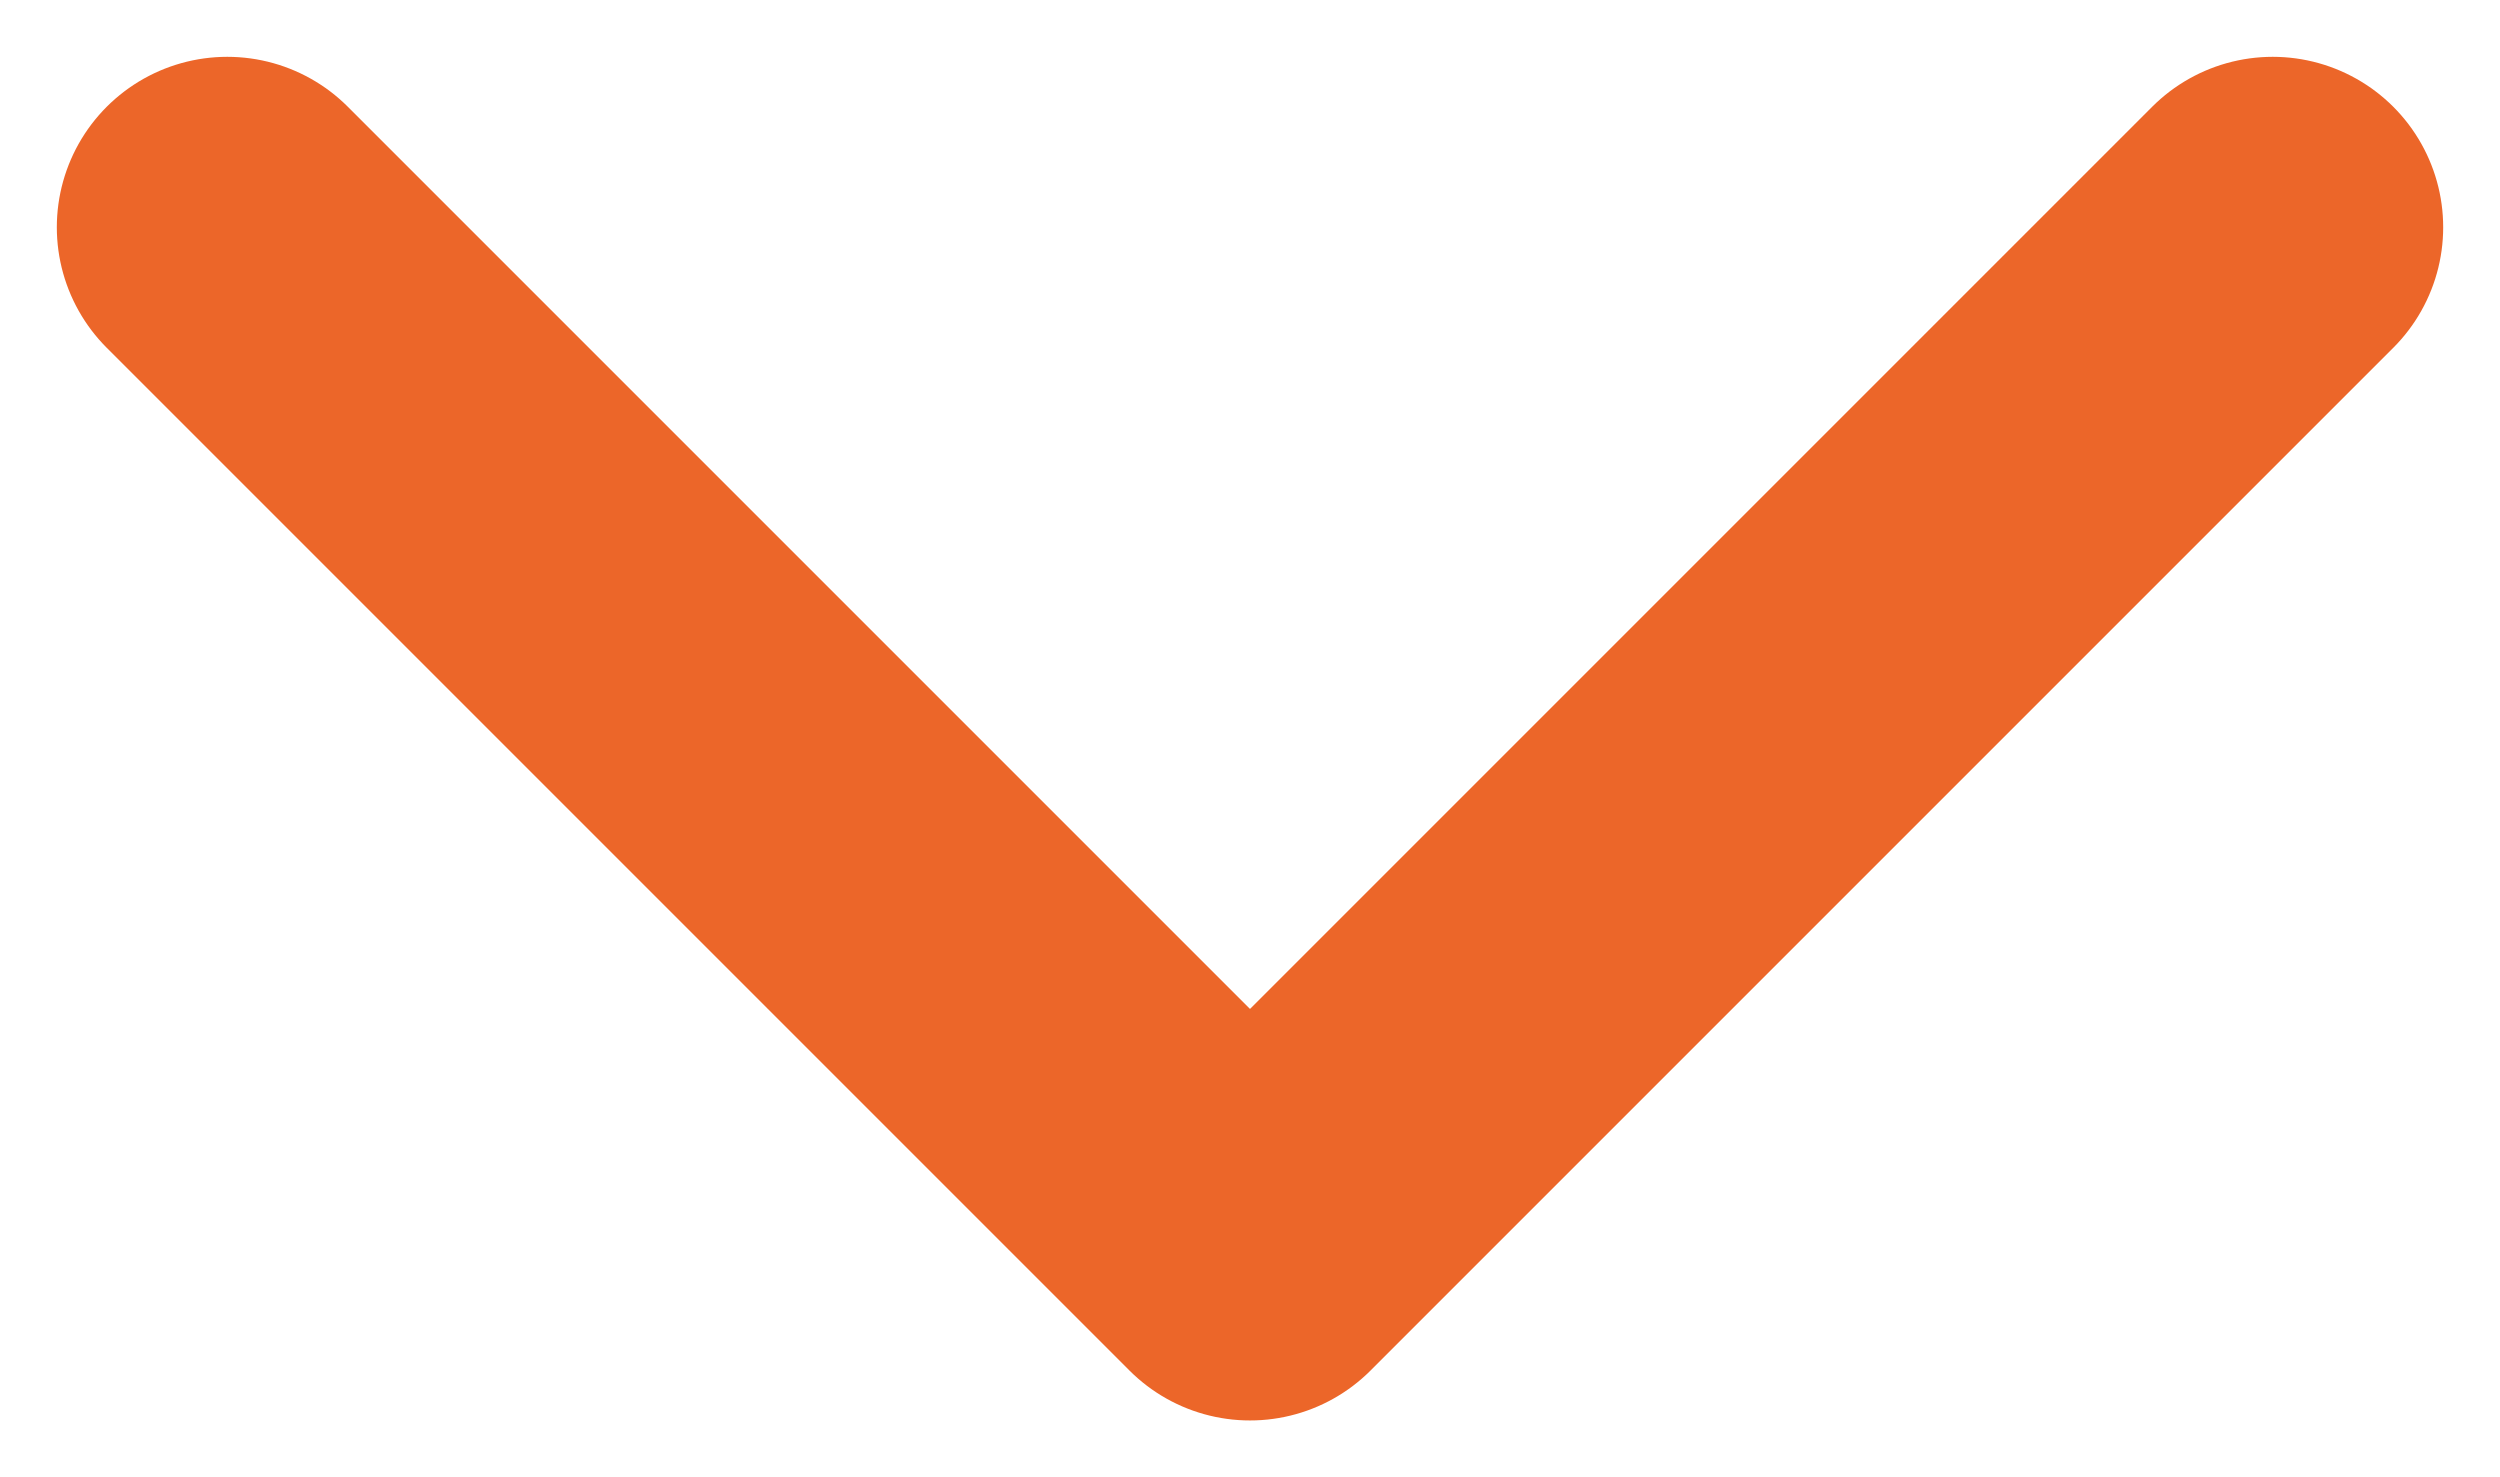 <?xml version="1.0" encoding="UTF-8"?>
<svg width="22px" height="13px" viewBox="0 0 22 13" version="1.1" xmlns="http://www.w3.org/2000/svg" xmlns:xlink="http://www.w3.org/1999/xlink">
    <!-- Generator: sketchtool 53.2 (72643) - https://sketchapp.com -->
    <title>741E672F-65DA-4864-957B-D6B7CBEF68C9</title>
    <desc>Created with sketchtool.</desc>
    <g id="Welcome" stroke="none" stroke-width="1" fill="none" fill-rule="evenodd" stroke-linecap="round" stroke-linejoin="round">
        <g id="acutalité" transform="translate(-711, -581)" stroke="#EC6629" stroke-width="3">
            <g id="titre" transform="translate(713, 252)">
                <polyline id="Stroke-1" points="18 331 9 340 0 331"></polyline>
            </g>
        </g>
    </g>
</svg>